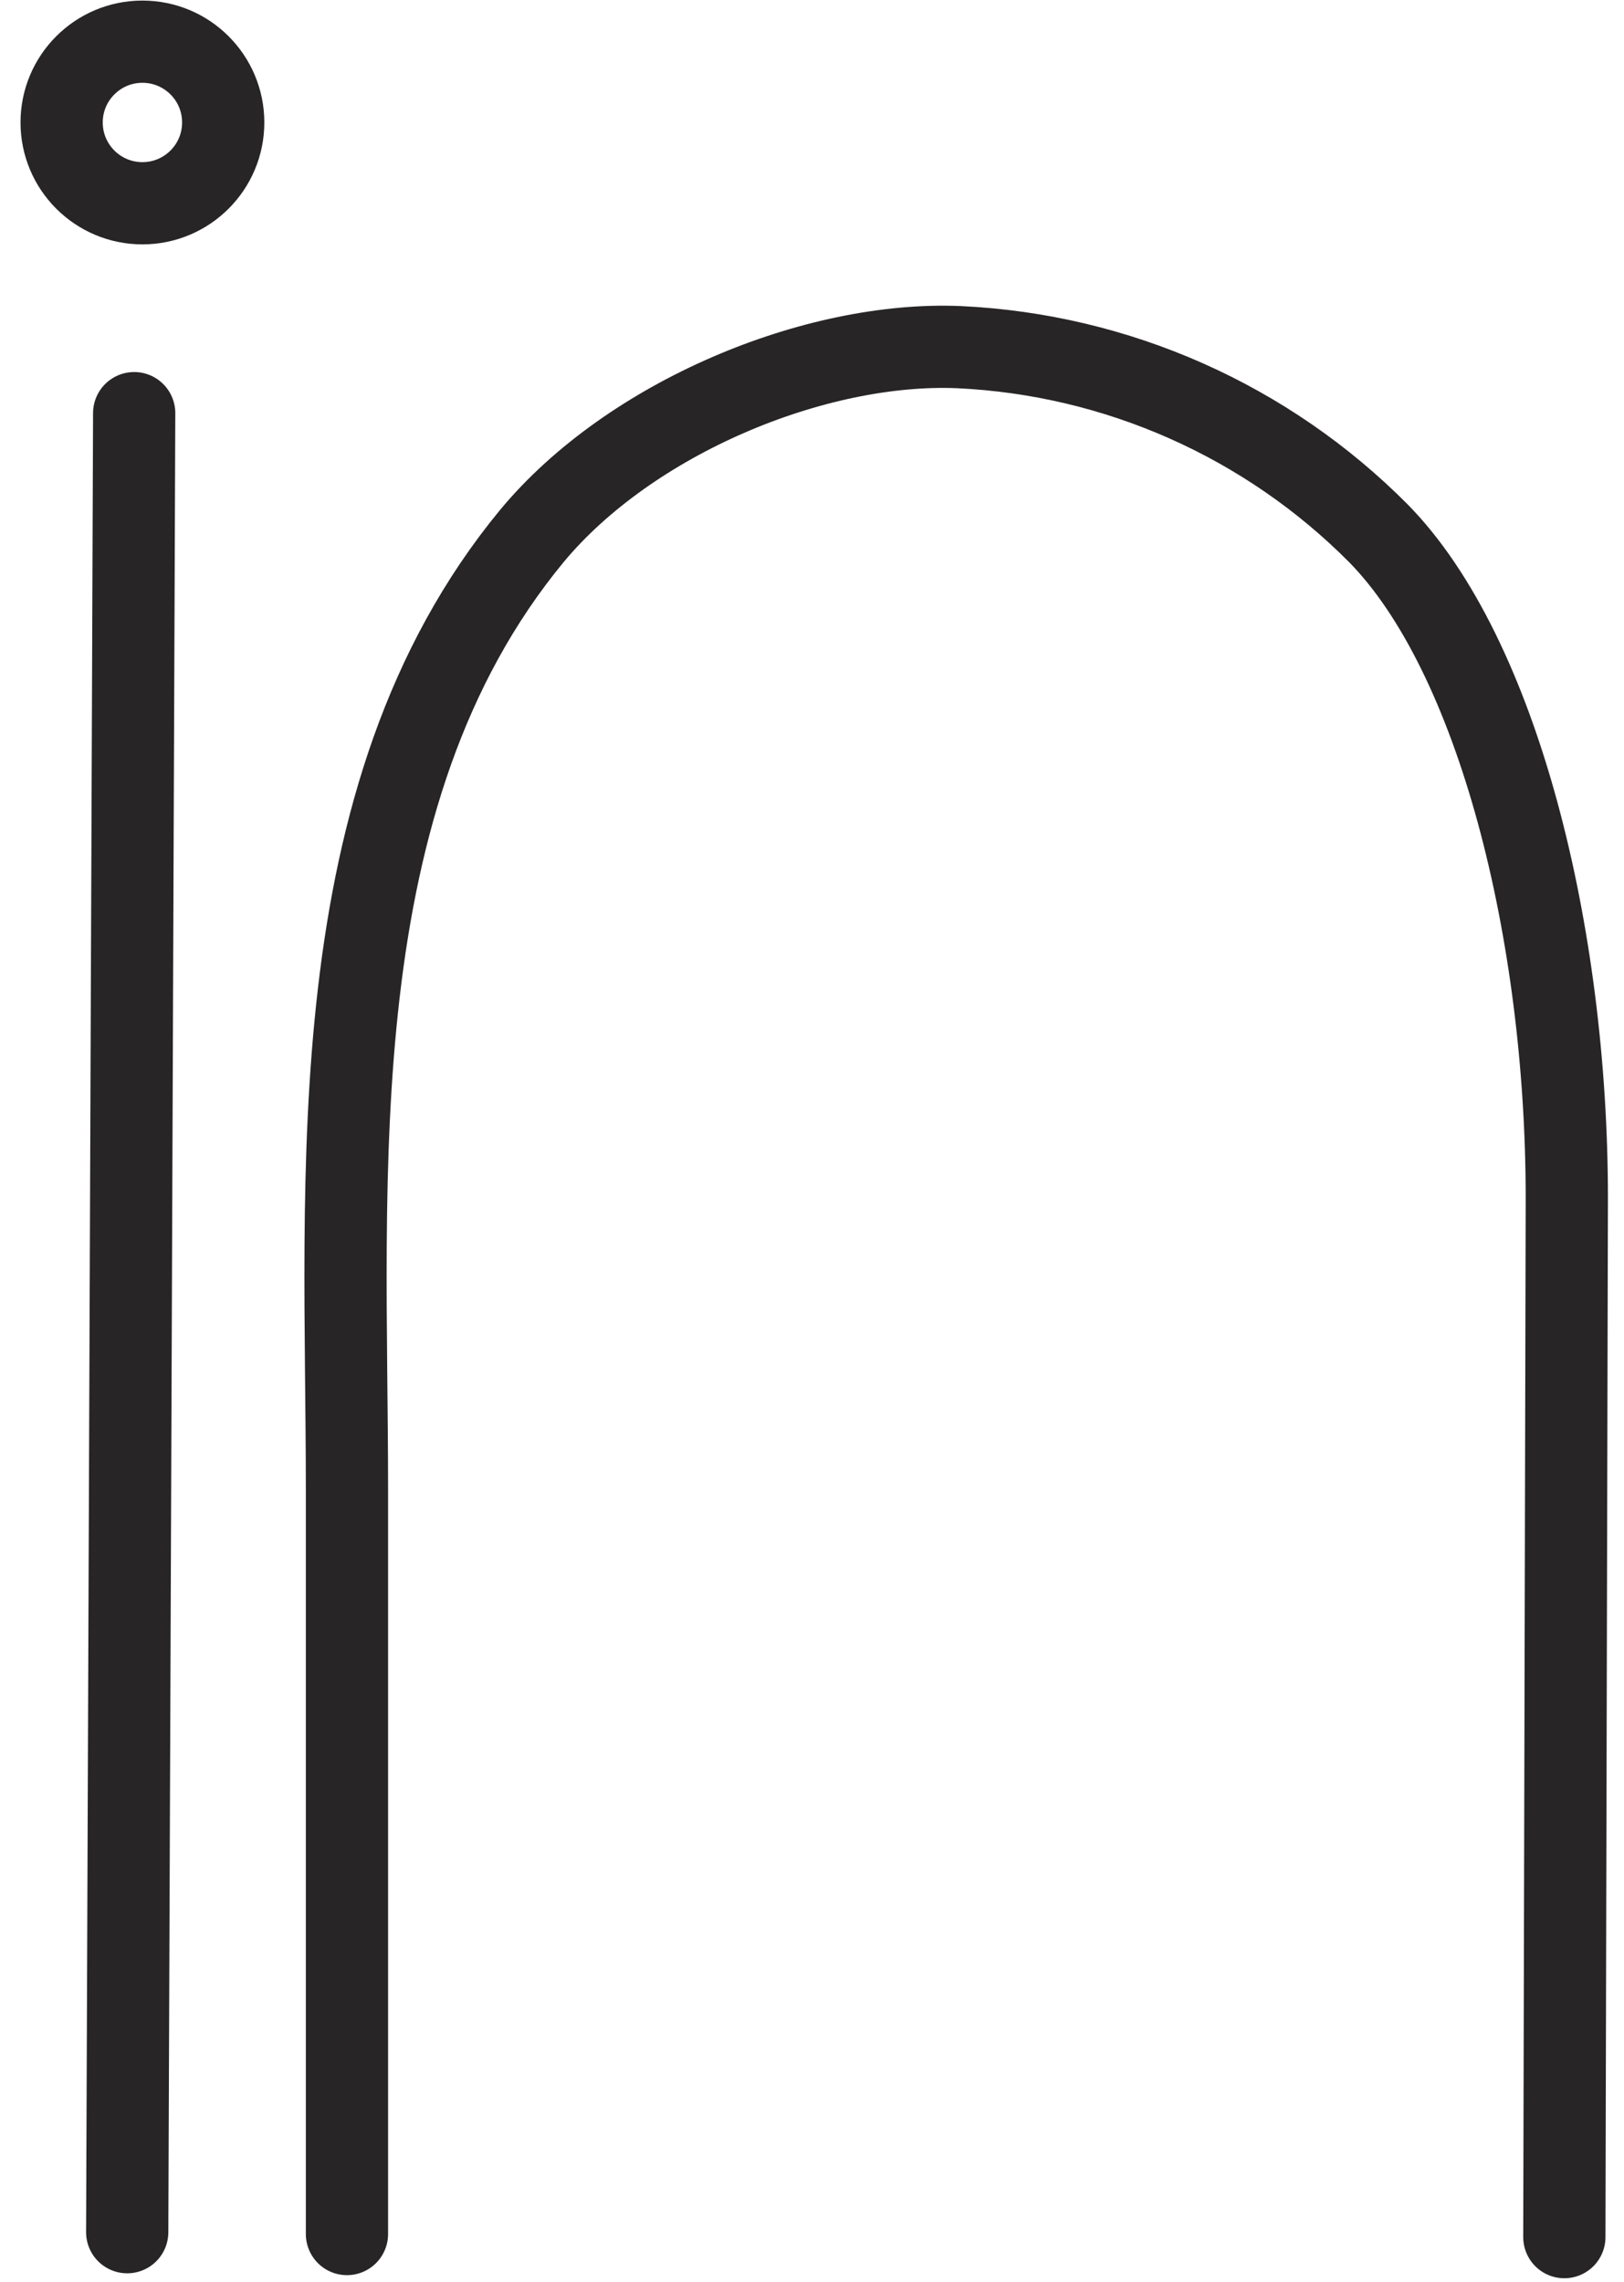 <svg width="79" height="111" viewBox="0 0 79 111" fill="none" xmlns="http://www.w3.org/2000/svg">
<path d="M6.527 20.098L6.188 108.588" stroke="#272525" stroke-width="4" stroke-miterlimit="10" stroke-linecap="round"/>
<path d="M76.098 108.828L76.218 58.268C76.218 45.388 72.868 31.868 67.058 25.948C61.631 20.482 54.352 17.249 46.658 16.888C39.658 16.588 30.658 20.318 25.878 26.068C15.418 38.748 16.878 57.168 16.878 72.448V108.678" stroke="#272525" stroke-width="4" stroke-miterlimit="10" stroke-linecap="round"/>
<path d="M6.928 9.888C9.099 9.888 10.858 8.128 10.858 5.958C10.858 3.787 9.099 2.028 6.928 2.028C4.758 2.028 2.998 3.787 2.998 5.958C2.998 8.128 4.758 9.888 6.928 9.888Z" stroke="#272525" stroke-width="4" stroke-miterlimit="10" stroke-linecap="round"/>
</svg>
